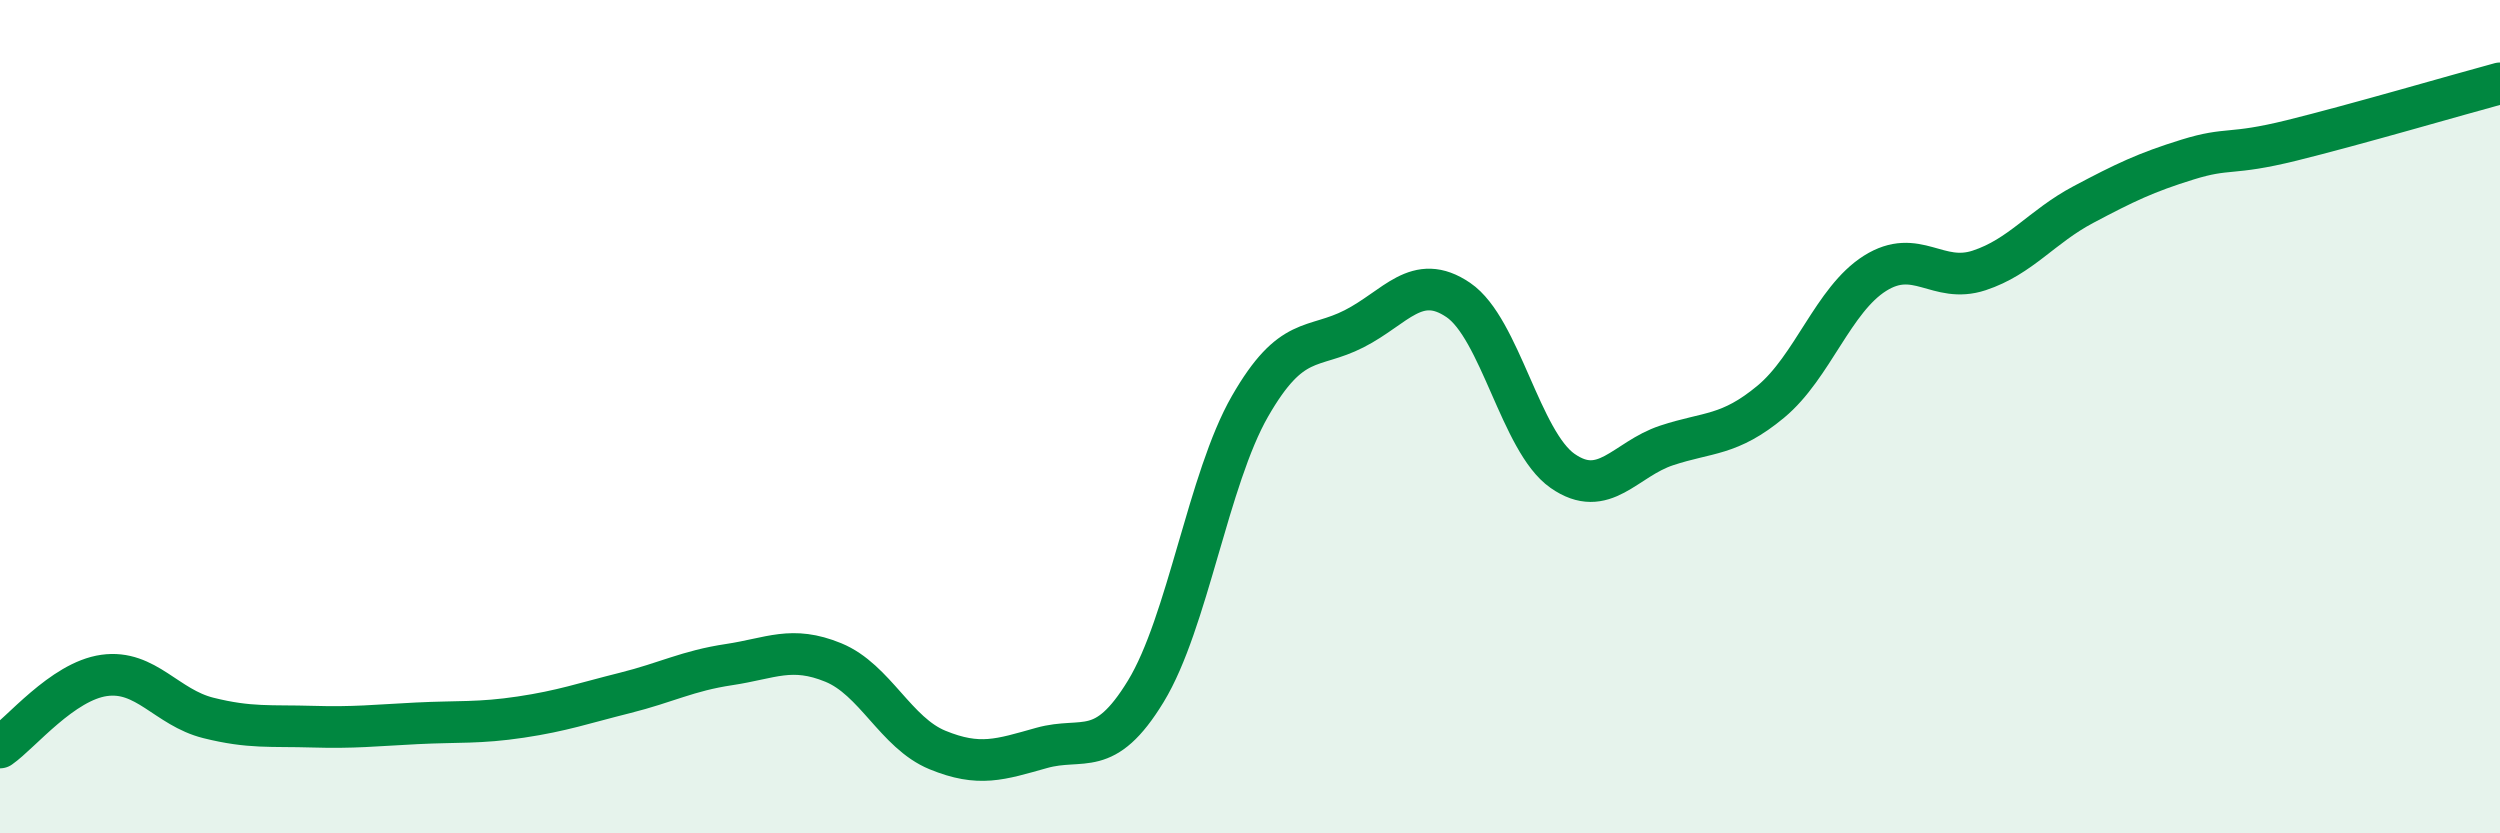 
    <svg width="60" height="20" viewBox="0 0 60 20" xmlns="http://www.w3.org/2000/svg">
      <path
        d="M 0,17.94 C 0.5,17.59 1.5,16.35 2.5,16.21 C 3.5,16.07 4,16.98 5,17.23 C 6,17.48 6.5,17.41 7.5,17.44 C 8.5,17.47 9,17.41 10,17.36 C 11,17.31 11.5,17.36 12.5,17.21 C 13.5,17.06 14,16.88 15,16.63 C 16,16.38 16.5,16.1 17.5,15.95 C 18.5,15.8 19,15.49 20,15.9 C 21,16.31 21.5,17.59 22.5,18 C 23.5,18.41 24,18.23 25,17.95 C 26,17.67 26.5,18.23 27.5,16.59 C 28.5,14.95 29,11.49 30,9.75 C 31,8.01 31.5,8.4 32.5,7.89 C 33.5,7.38 34,6.52 35,7.2 C 36,7.88 36.5,10.6 37.5,11.3 C 38.5,12 39,11.02 40,10.69 C 41,10.36 41.5,10.47 42.5,9.64 C 43.5,8.81 44,7.19 45,6.56 C 46,5.93 46.5,6.82 47.5,6.49 C 48.5,6.16 49,5.44 50,4.91 C 51,4.38 51.5,4.14 52.5,3.83 C 53.5,3.52 53.5,3.74 55,3.37 C 56.5,3 59,2.27 60,2L60 20L0 20Z"
        fill="#008740"
        opacity="0.1"
        stroke-linecap="round"
        stroke-linejoin="round"
      />
      <path
        d="M 0,17.94 C 0.5,17.59 1.5,16.35 2.5,16.21 C 3.5,16.07 4,16.98 5,17.23 C 6,17.48 6.5,17.41 7.5,17.44 C 8.5,17.47 9,17.41 10,17.36 C 11,17.31 11.5,17.36 12.5,17.21 C 13.5,17.06 14,16.88 15,16.63 C 16,16.38 16.5,16.1 17.5,15.95 C 18.5,15.8 19,15.49 20,15.9 C 21,16.31 21.5,17.59 22.5,18 C 23.5,18.41 24,18.23 25,17.95 C 26,17.67 26.5,18.23 27.5,16.59 C 28.5,14.95 29,11.49 30,9.75 C 31,8.01 31.5,8.4 32.5,7.89 C 33.5,7.38 34,6.52 35,7.2 C 36,7.88 36.5,10.6 37.5,11.3 C 38.5,12 39,11.02 40,10.69 C 41,10.36 41.5,10.47 42.5,9.64 C 43.5,8.81 44,7.19 45,6.56 C 46,5.93 46.5,6.82 47.5,6.49 C 48.5,6.16 49,5.44 50,4.91 C 51,4.38 51.5,4.14 52.5,3.83 C 53.5,3.52 53.5,3.74 55,3.37 C 56.5,3 59,2.27 60,2"
        stroke="#008740"
        stroke-width="1"
        fill="none"
        stroke-linecap="round"
        stroke-linejoin="round"
      />
    </svg>
  